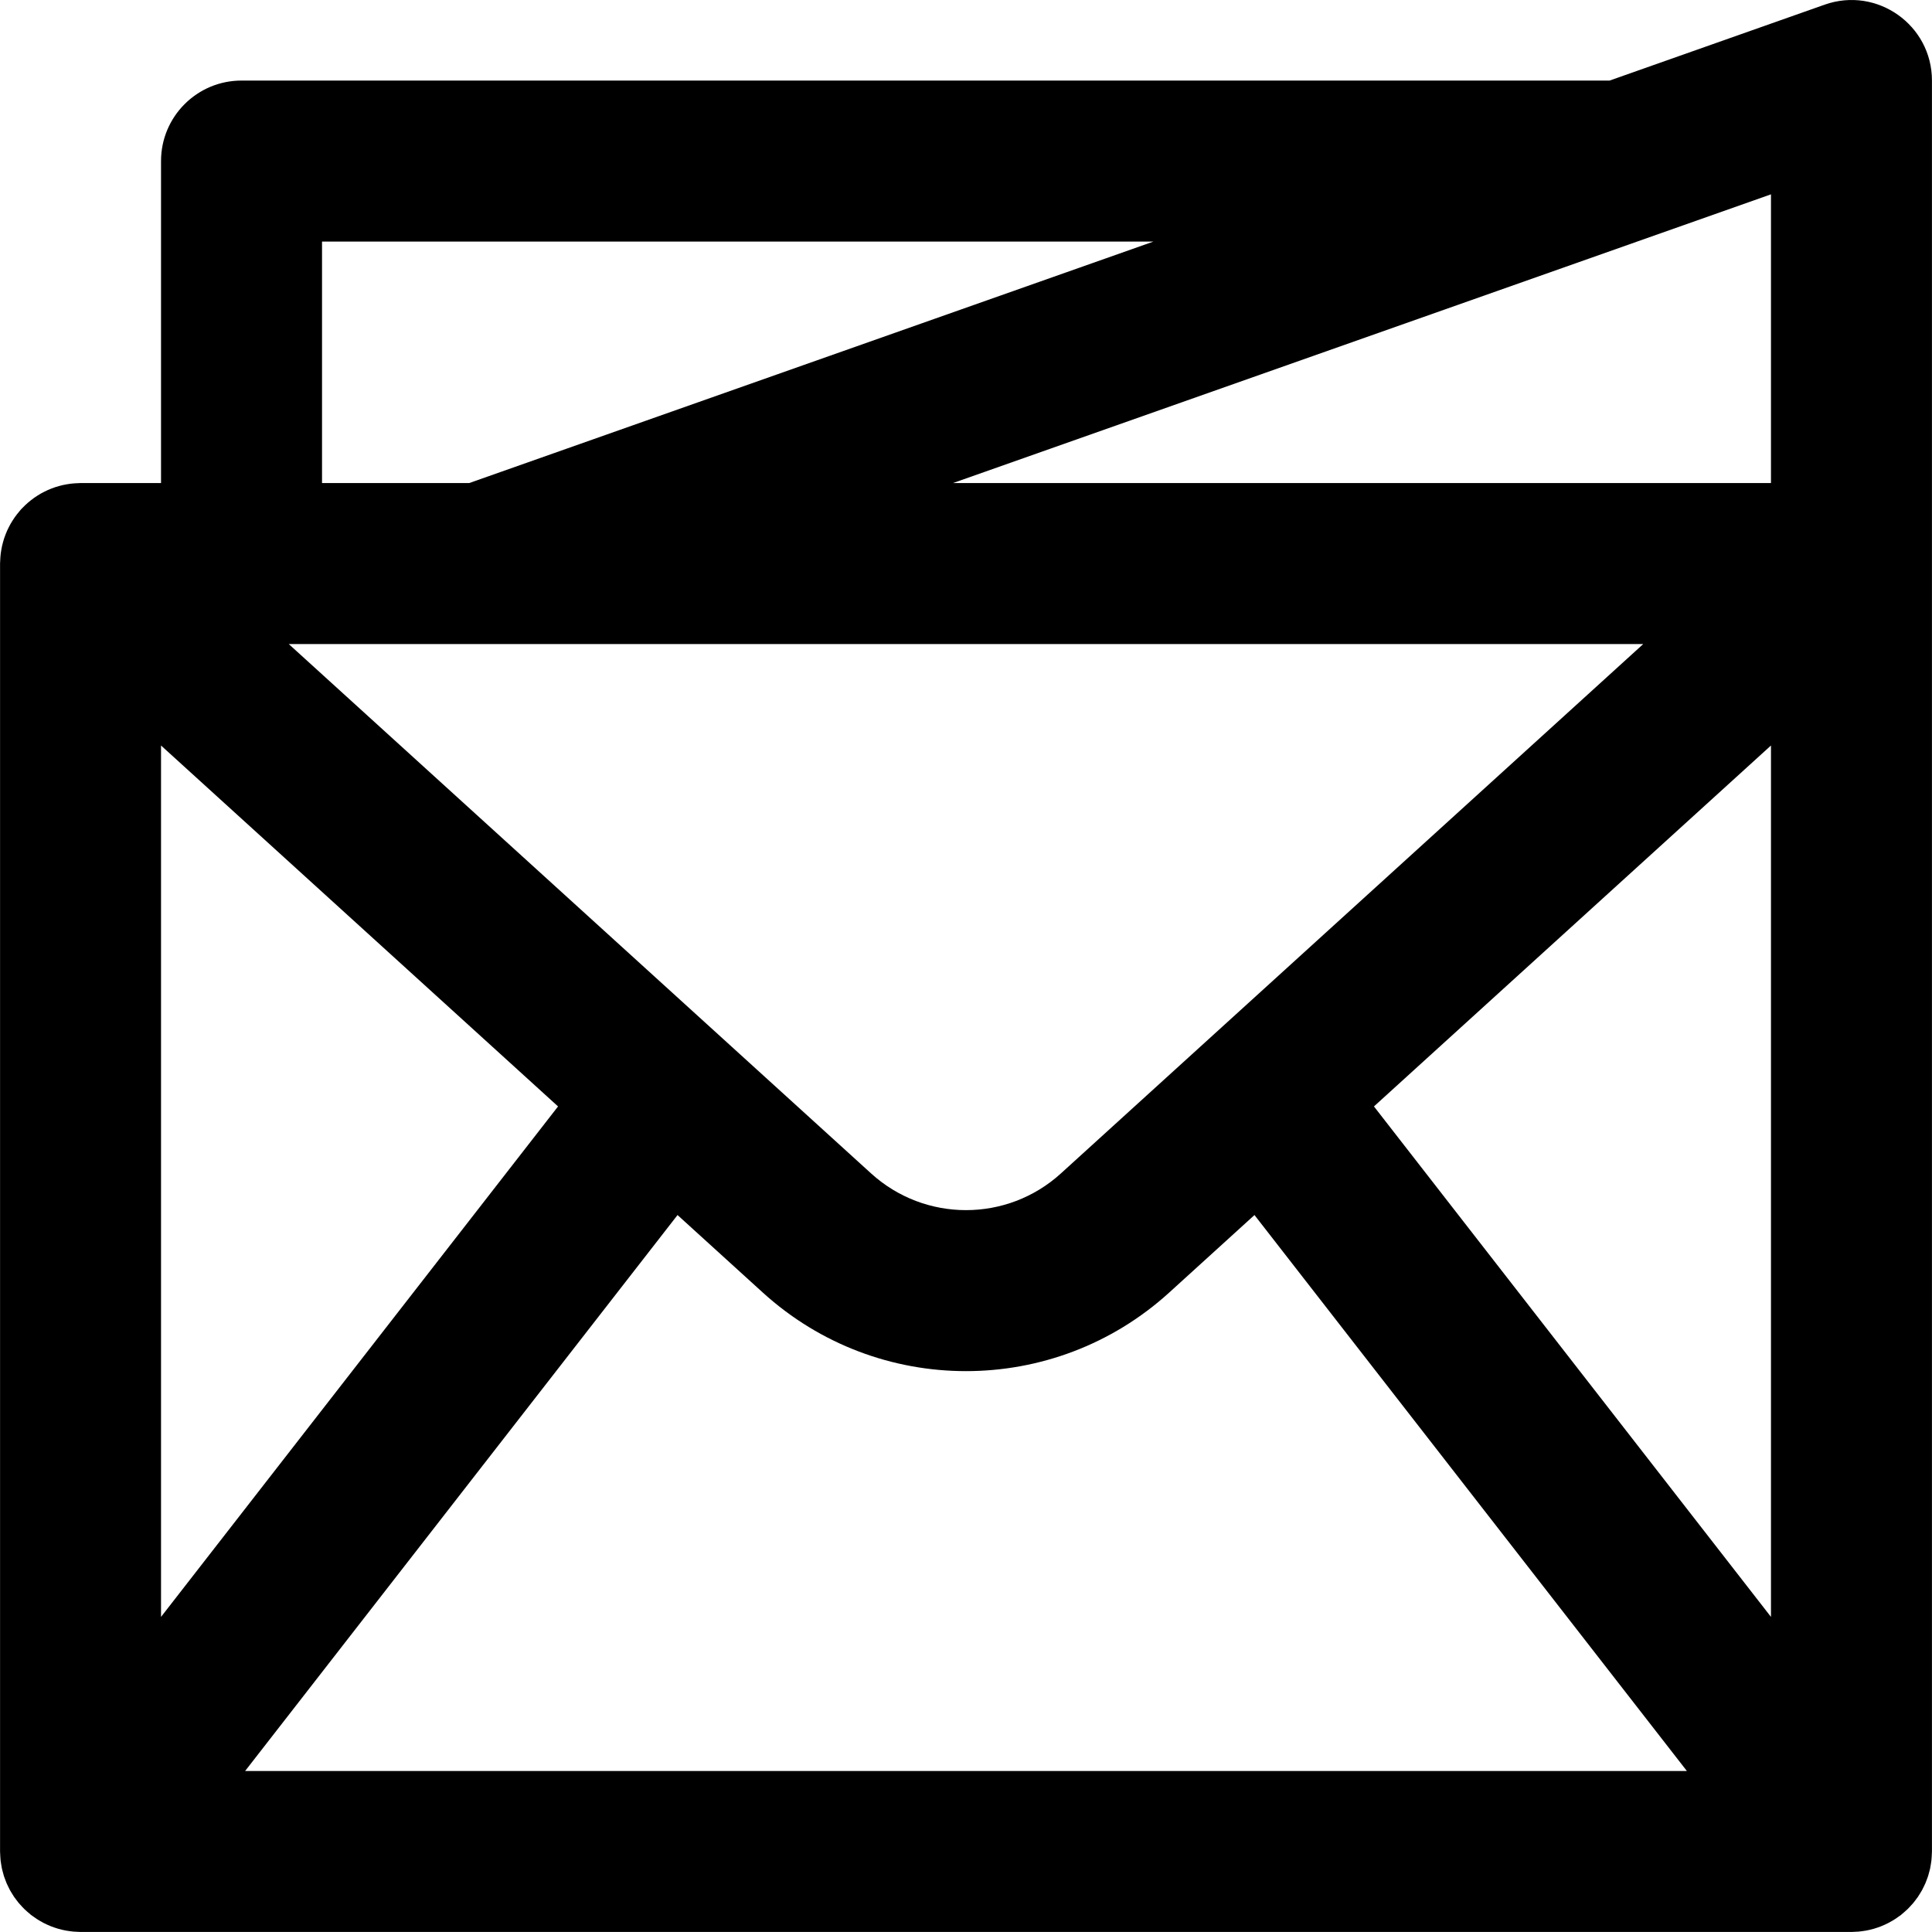 <?xml version="1.0" encoding="iso-8859-1"?>
<!-- Uploaded to: SVG Repo, www.svgrepo.com, Generator: SVG Repo Mixer Tools -->
<svg fill="#000000" height="800px" width="800px" version="1.1" id="Layer_1" xmlns="http://www.w3.org/2000/svg" xmlns:xlink="http://www.w3.org/1999/xlink" 
	 viewBox="0 0 512.019 512.019" xml:space="preserve">
<g transform="translate(0 -1)">
	<g>
		<path d="M483.576,2.234l-56.999,20.117H64.009c-11.782,0-21.333,9.551-21.333,21.333v85.333H21.343
			c-0.162,0-0.319,0.021-0.48,0.024c-0.38,0.009-0.758,0.029-1.136,0.057c-0.34,0.026-0.677,0.056-1.012,0.097
			c-0.342,0.042-0.681,0.097-1.02,0.156c-0.358,0.062-0.714,0.126-1.065,0.206c-0.317,0.072-0.63,0.157-0.944,0.243
			c-0.355,0.098-0.708,0.196-1.055,0.312c-0.314,0.104-0.623,0.223-0.933,0.342c-0.33,0.127-0.658,0.254-0.98,0.396
			c-0.322,0.142-0.638,0.3-0.954,0.459c-0.296,0.149-0.591,0.298-0.879,0.46c-0.319,0.18-0.63,0.375-0.942,0.572
			c-0.275,0.174-0.548,0.349-0.814,0.535c-0.295,0.207-0.583,0.427-0.869,0.65c-0.271,0.211-0.539,0.425-0.8,0.649
			c-0.257,0.221-0.506,0.451-0.754,0.686c-0.276,0.26-0.544,0.526-0.805,0.801c-0.111,0.117-0.232,0.219-0.341,0.339
			c-0.11,0.12-0.2,0.251-0.306,0.373c-0.254,0.292-0.498,0.591-0.736,0.897c-0.201,0.258-0.398,0.518-0.586,0.783
			c-0.211,0.298-0.41,0.603-0.606,0.911c-0.183,0.289-0.363,0.578-0.53,0.873c-0.172,0.303-0.332,0.613-0.489,0.926
			c-0.157,0.311-0.311,0.621-0.452,0.937c-0.141,0.316-0.267,0.639-0.392,0.963c-0.125,0.324-0.248,0.647-0.357,0.975
			c-0.109,0.329-0.203,0.663-0.297,0.998c-0.094,0.337-0.184,0.674-0.261,1.014c-0.075,0.331-0.136,0.666-0.195,1.003
			c-0.063,0.36-0.121,0.719-0.165,1.081c-0.04,0.323-0.069,0.647-0.094,0.974c-0.03,0.386-0.05,0.772-0.059,1.159
			c-0.004,0.162-0.024,0.319-0.024,0.482v341.333c0,0.095,0.013,0.186,0.014,0.28c0.005,0.395,0.032,0.789,0.06,1.183
			c0.022,0.323,0.038,0.648,0.074,0.967c0.038,0.332,0.097,0.659,0.151,0.989c0.06,0.37,0.113,0.741,0.192,1.104
			c0.06,0.276,0.14,0.547,0.211,0.821c0.103,0.398,0.2,0.797,0.325,1.186c0.086,0.268,0.194,0.53,0.291,0.795
			c0.138,0.377,0.269,0.756,0.427,1.122c0.134,0.31,0.292,0.611,0.441,0.915c0.15,0.305,0.29,0.616,0.453,0.913
			c0.192,0.35,0.411,0.686,0.623,1.026c0.15,0.239,0.29,0.485,0.449,0.718c0.23,0.338,0.487,0.661,0.738,0.987
			c0.172,0.223,0.336,0.452,0.517,0.668c0.239,0.286,0.5,0.557,0.756,0.832c0.226,0.244,0.448,0.491,0.685,0.724
			c0.23,0.225,0.477,0.438,0.72,0.654c0.294,0.263,0.587,0.525,0.896,0.772c0.074,0.059,0.138,0.125,0.213,0.183
			c0.164,0.128,0.339,0.232,0.506,0.354c0.331,0.243,0.663,0.482,1.008,0.706c0.262,0.17,0.528,0.326,0.795,0.483
			c0.332,0.195,0.666,0.386,1.01,0.564c0.294,0.152,0.59,0.291,0.888,0.428c0.329,0.151,0.66,0.298,0.998,0.433
			c0.322,0.129,0.647,0.244,0.974,0.356c0.326,0.112,0.652,0.219,0.985,0.316c0.35,0.101,0.702,0.189,1.056,0.271
			c0.319,0.075,0.638,0.147,0.962,0.207c0.381,0.071,0.763,0.125,1.146,0.175c0.306,0.04,0.611,0.08,0.921,0.107
			c0.411,0.035,0.821,0.051,1.232,0.062c0.206,0.006,0.407,0.031,0.615,0.031h469.333c0.208,0,0.409-0.025,0.615-0.031
			c0.411-0.012,0.822-0.027,1.232-0.062c0.31-0.027,0.615-0.067,0.921-0.106c0.383-0.05,0.765-0.104,1.147-0.175
			c0.324-0.06,0.643-0.132,0.962-0.207c0.354-0.083,0.705-0.17,1.056-0.271c0.333-0.096,0.659-0.204,0.985-0.316
			c0.327-0.112,0.652-0.228,0.974-0.357c0.338-0.135,0.668-0.281,0.997-0.433c0.299-0.137,0.596-0.276,0.889-0.428
			c0.343-0.177,0.677-0.368,1.008-0.563c0.267-0.157,0.534-0.314,0.796-0.484c0.345-0.224,0.677-0.462,1.007-0.705
			c0.167-0.123,0.343-0.227,0.507-0.355c0.075-0.058,0.139-0.125,0.213-0.184c0.308-0.246,0.6-0.508,0.894-0.771
			c0.243-0.217,0.49-0.43,0.721-0.655c0.237-0.232,0.458-0.479,0.683-0.722c0.257-0.276,0.518-0.548,0.758-0.834
			c0.18-0.215,0.344-0.444,0.515-0.667c0.252-0.327,0.508-0.65,0.739-0.988c0.159-0.232,0.298-0.478,0.448-0.716
			c0.213-0.341,0.432-0.678,0.624-1.028c0.163-0.295,0.302-0.604,0.451-0.908c0.149-0.306,0.309-0.608,0.443-0.92
			c0.158-0.366,0.289-0.744,0.427-1.12c0.097-0.266,0.205-0.528,0.292-0.797c0.125-0.388,0.222-0.786,0.325-1.183
			c0.071-0.275,0.152-0.547,0.212-0.824c0.078-0.362,0.132-0.732,0.191-1.101c0.054-0.331,0.113-0.66,0.151-0.992
			c0.036-0.318,0.052-0.641,0.074-0.964c0.027-0.395,0.055-0.79,0.06-1.186c0.001-0.094,0.014-0.185,0.014-0.279V150.351v-128
			C512.009,7.632,497.456-2.665,483.576,2.234z M42.676,198.575l105.219,95.651L42.676,429.508V198.575z M128.009,171.684h307.484
			l-154.346,140.31c-14.26,12.956-36.016,12.956-50.28-0.004L76.525,171.684H128.009z M179.56,323.011l22.612,20.555
			c30.54,27.748,77.136,27.748,107.672,0.004l22.616-20.559l114.598,147.34H64.962L179.56,323.011z M364.124,294.226l105.219-95.651
			v230.933L364.124,294.226z M469.343,129.018H252.557L433.776,65.06c0.028-0.01,0.055-0.023,0.083-0.033l35.484-12.524V129.018z
			 M85.343,65.018h220.346l-181.333,64H85.343V65.018z"/>
	</g>
</g>
</svg>